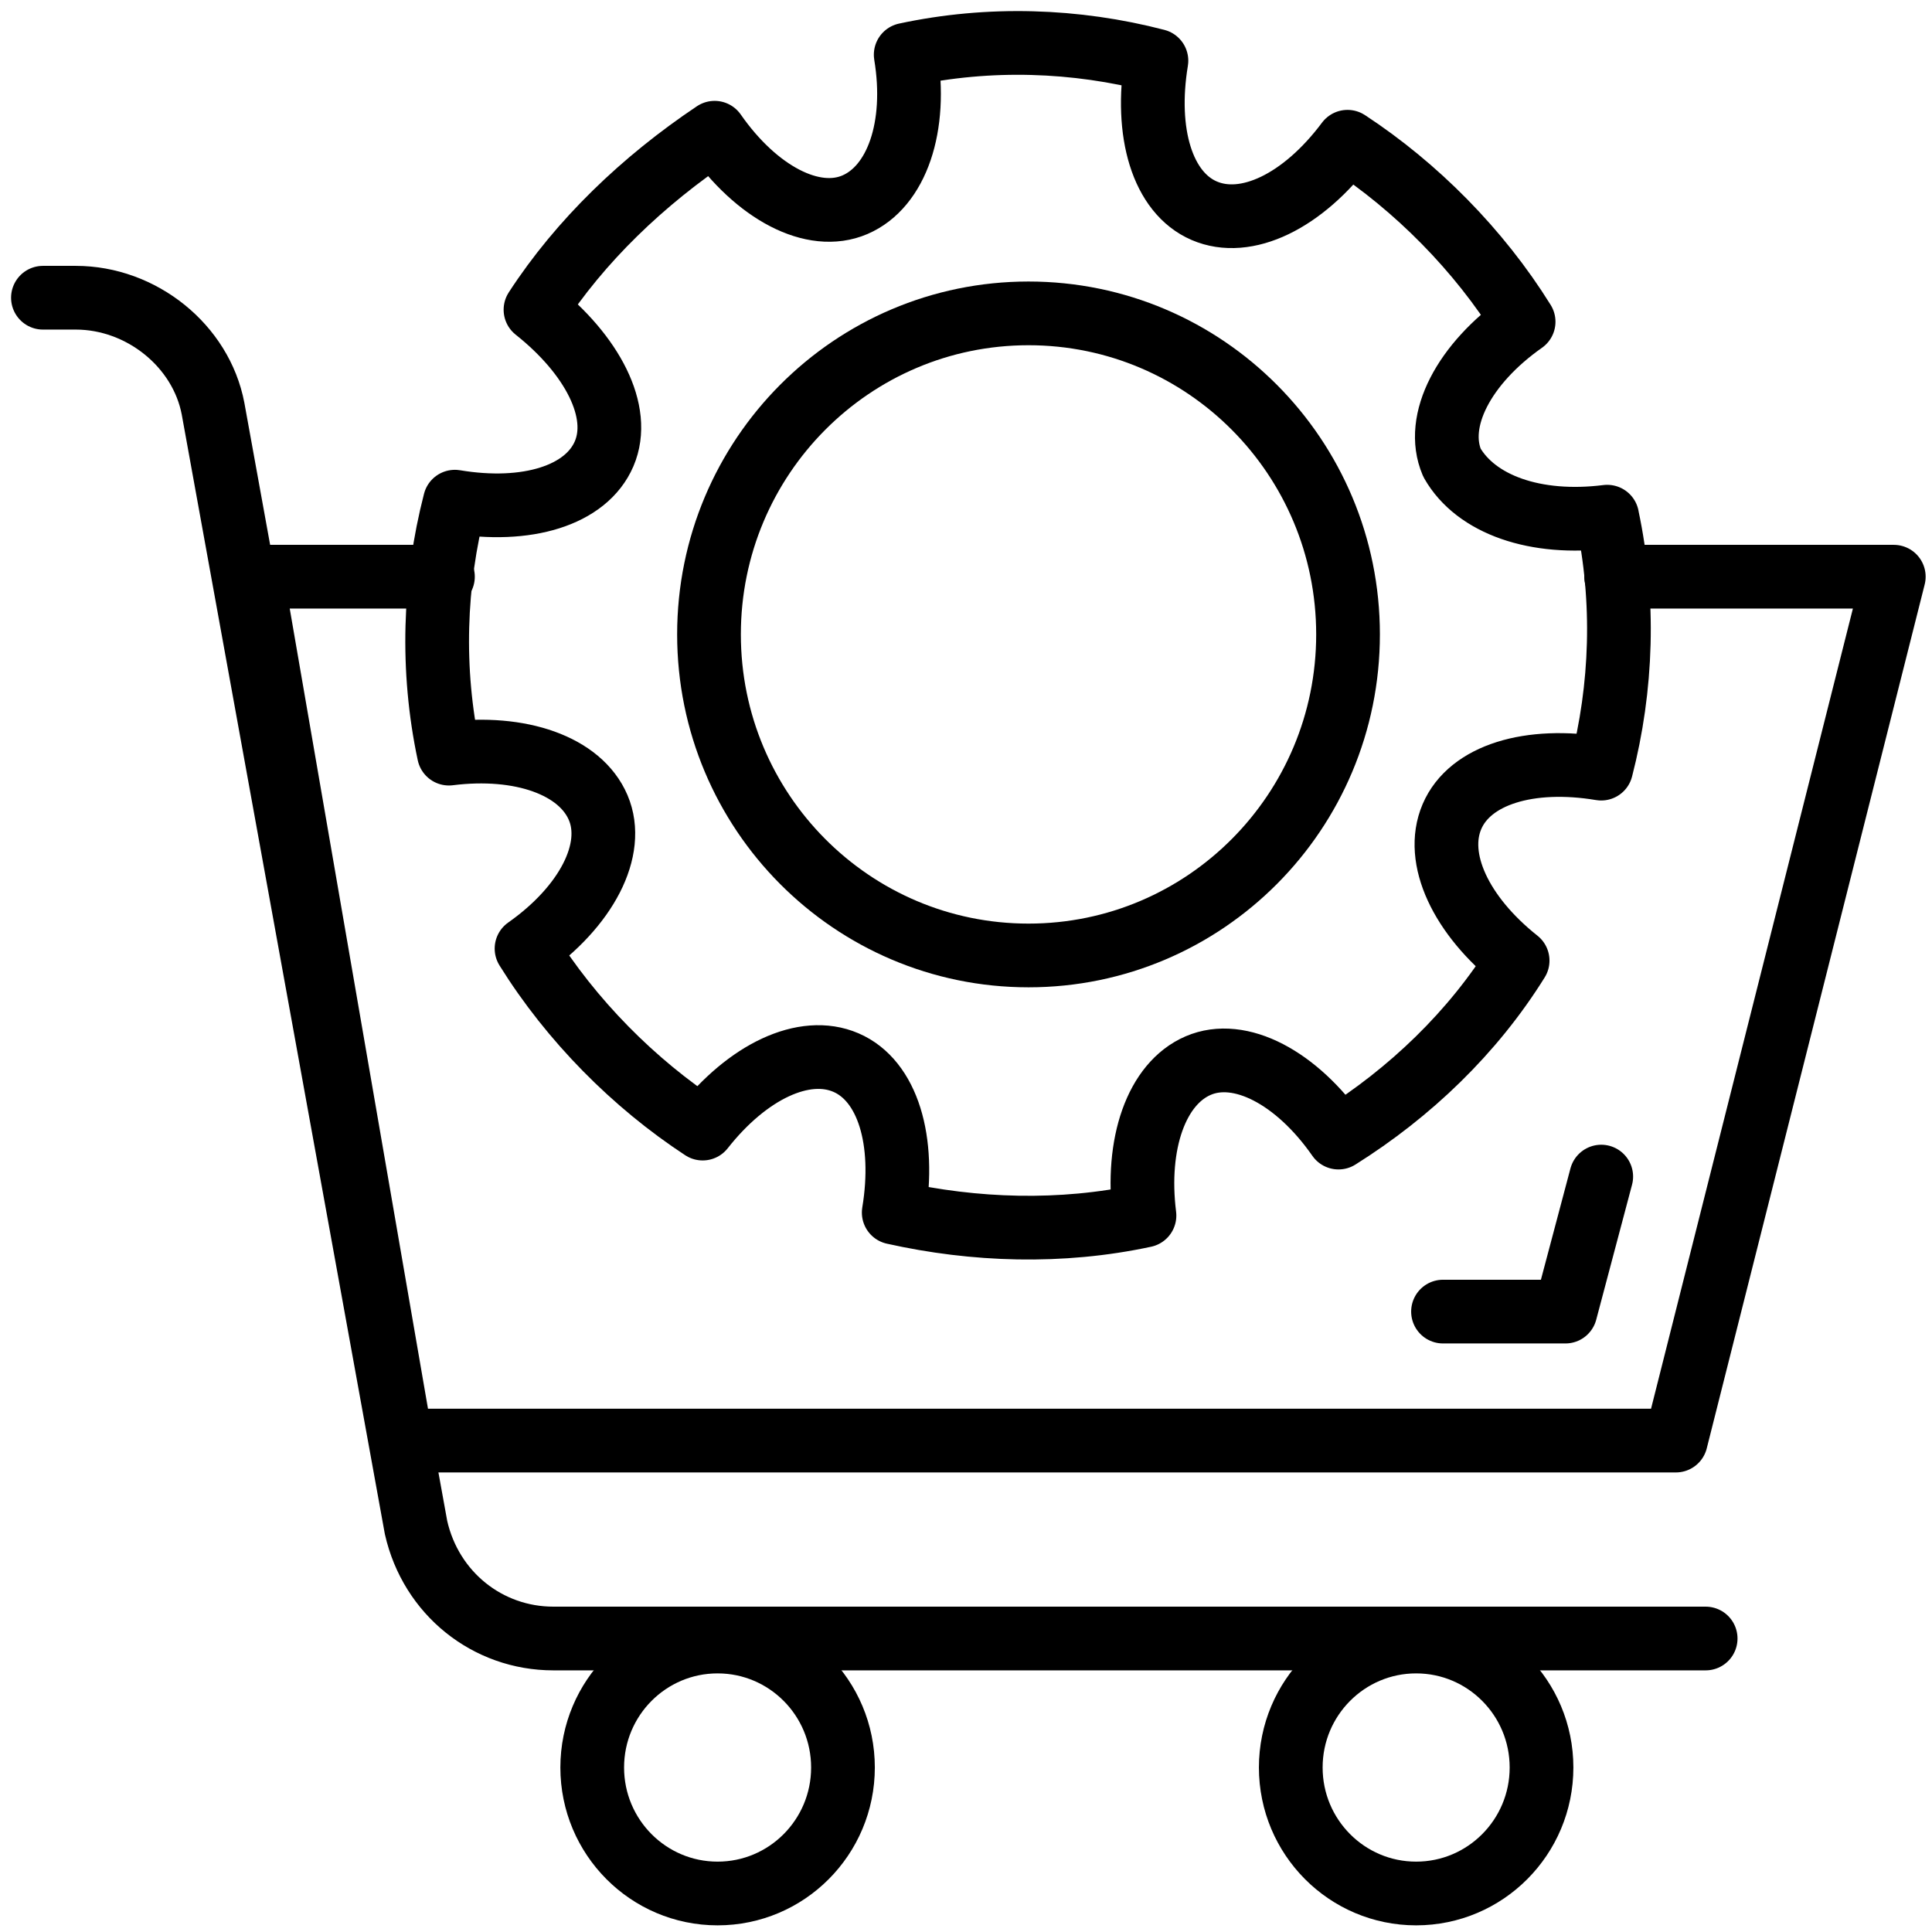 <svg width="90" height="90" viewBox="0 0 90 90" fill="none" xmlns="http://www.w3.org/2000/svg">
<path d="M2 13.869H3.529C6.589 13.869 9.369 16.105 9.925 19.039L19.381 71.159C20.077 74.233 22.719 76.328 25.777 76.328H79.456" stroke="black" stroke-width="2.968" stroke-linecap="round" stroke-linejoin="round"/>
<path d="M20.634 26.865H11.734L18.688 67.108H78.068L88.22 26.865H75.286" stroke="black" stroke-width="2.968" stroke-linecap="round" stroke-linejoin="round"/>
<path d="M67.221 61.099H72.923L74.592 54.81" stroke="black" stroke-width="2.968" stroke-linecap="round" stroke-linejoin="round"/>
<path d="M33.428 88.206C36.654 88.206 39.269 85.578 39.269 82.337C39.269 79.096 36.654 76.469 33.428 76.469C30.203 76.469 27.588 79.096 27.588 82.337C27.588 85.578 30.203 88.206 33.428 88.206Z" stroke="black" stroke-width="2.968" stroke-linecap="round" stroke-linejoin="round"/>
<path d="M65.969 88.206C69.195 88.206 71.81 85.578 71.81 82.337C71.81 79.096 69.195 76.469 65.969 76.469C62.744 76.469 60.129 79.096 60.129 82.337C60.129 85.578 62.744 88.206 65.969 88.206Z" stroke="black" stroke-width="2.968" stroke-linecap="round" stroke-linejoin="round"/>
<path d="M74.868 24.069C75.702 27.982 75.564 32.034 74.59 35.806C71.252 35.248 68.472 36.085 67.637 38.041C66.801 39.998 68.055 42.653 70.697 44.749C68.61 48.103 65.69 50.897 62.352 52.993C60.405 50.198 57.763 48.802 55.816 49.639C53.87 50.477 52.896 53.273 53.314 56.626C49.42 57.464 45.387 57.325 41.633 56.486C42.189 53.132 41.355 50.338 39.408 49.499C37.462 48.66 34.819 49.919 32.733 52.574C29.535 50.477 26.614 47.543 24.528 44.189C27.31 42.233 28.699 39.578 27.866 37.622C27.032 35.666 24.25 34.688 20.912 35.107C20.079 31.195 20.217 27.142 21.19 23.37C24.528 23.929 27.308 23.091 28.144 21.135C28.979 19.179 27.588 16.524 24.945 14.428C27.032 11.214 29.952 8.419 33.29 6.183C35.237 8.979 37.879 10.375 39.826 9.537C41.773 8.7 42.746 5.904 42.191 2.55C46.084 1.713 50.117 1.851 53.871 2.829C53.316 6.183 54.149 8.977 56.096 9.816C58.043 10.656 60.685 9.397 62.772 6.603C65.97 8.7 68.89 11.634 70.976 14.988C68.194 16.944 66.805 19.599 67.639 21.555C68.752 23.511 71.532 24.489 74.87 24.069H74.868Z" stroke="black" stroke-width="2.968" stroke-linecap="round" stroke-linejoin="round"/>
<path d="M47.912 44.509C56.133 44.509 62.797 37.813 62.797 29.553C62.797 21.294 56.133 14.598 47.912 14.598C39.692 14.598 33.028 21.294 33.028 29.553C33.028 37.813 39.692 44.509 47.912 44.509Z" stroke="black" stroke-width="2.968" stroke-linecap="round" stroke-linejoin="round"/>
</svg>
